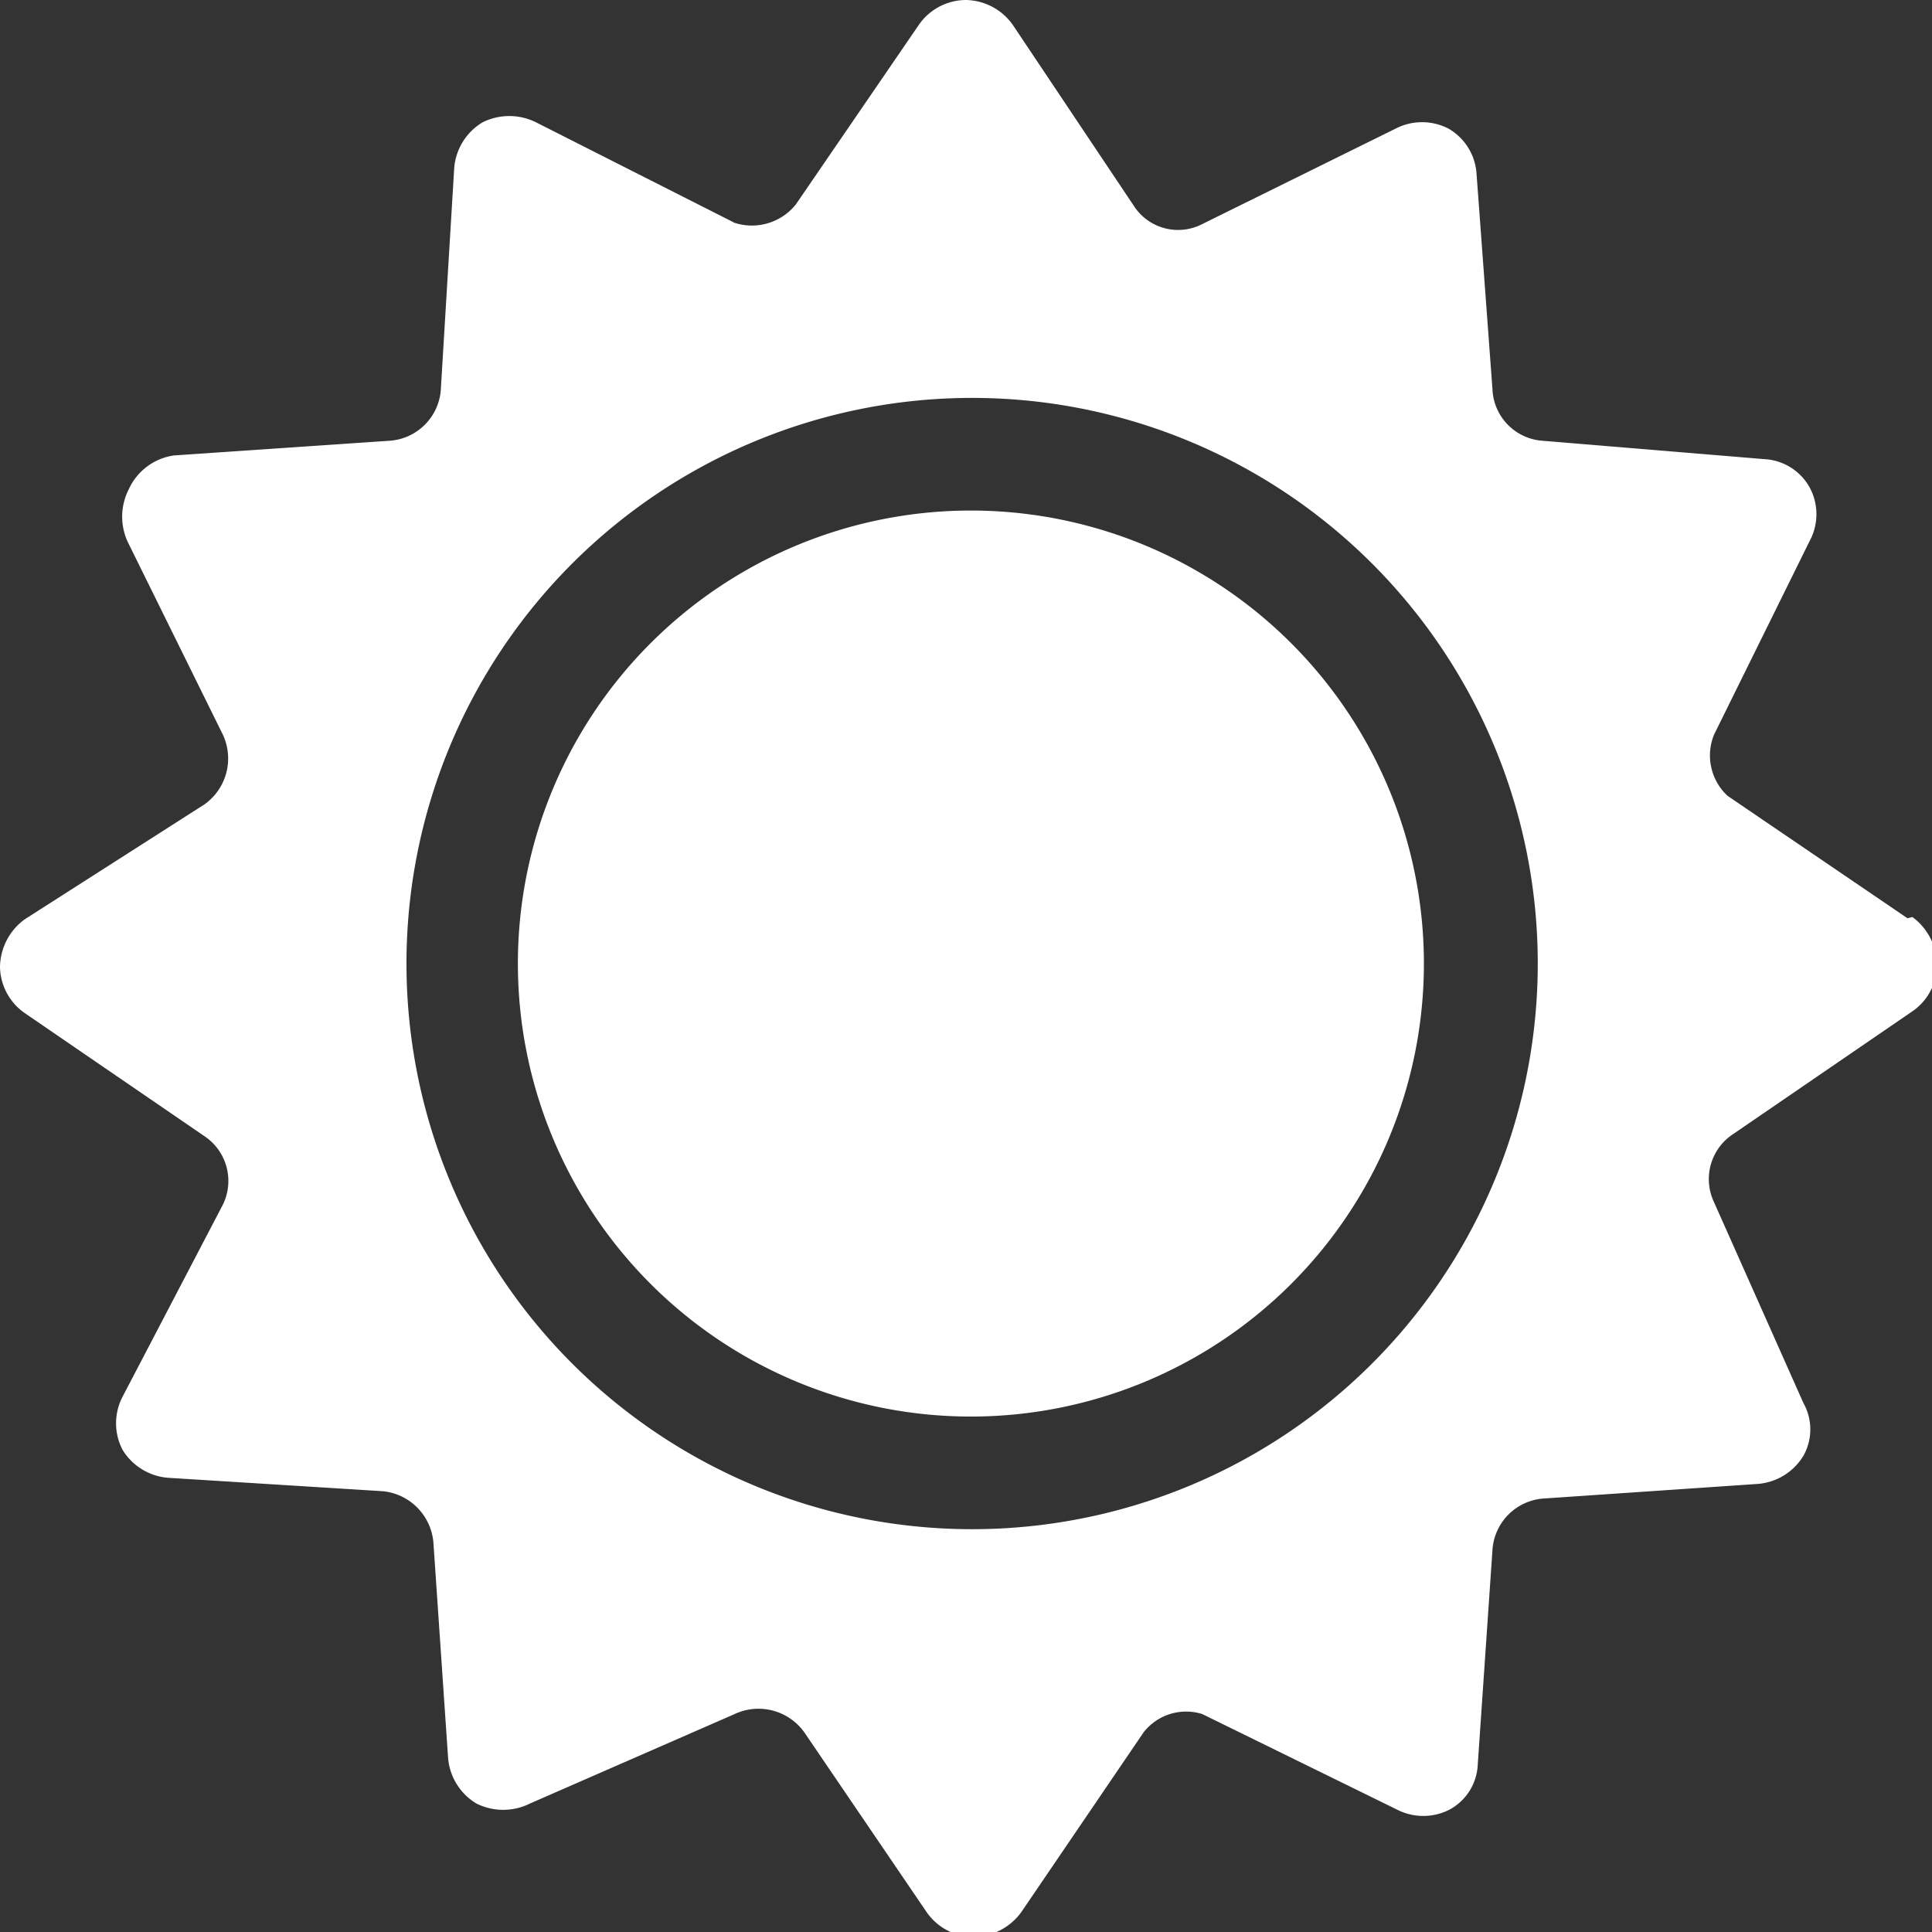 <svg xmlns="http://www.w3.org/2000/svg" viewBox="0 0 15.78 15.78"><rect x="0" y="0" width="15.78" height="15.78" fill="#333333" stroke="none"/><defs><style>.cls-1{fill:#fff;}</style></defs><title>Asset 10</title><g id="Layer_2" data-name="Layer 2"><g id="Layer_1-2" data-name="Layer 1"><path class="cls-1" d="M15.58,7.5l-1.47-1A.45.45,0,0,1,14,6l.78-1.58a.46.46,0,0,0,0-.44.45.45,0,0,0-.37-.23L12.6,3.6a.44.44,0,0,1-.41-.42l-.13-1.76a.46.46,0,0,0-.23-.37.47.47,0,0,0-.43,0l-1.58.78a.43.43,0,0,1-.56-.15L8.27.2A.48.48,0,0,0,7.89,0h0A.47.47,0,0,0,7.5.21l-1,1.46A.46.46,0,0,1,6,1.82L4.38,1a.49.49,0,0,0-.44,0,.48.48,0,0,0-.23.37L3.6,3.19a.45.45,0,0,1-.42.41l-1.76.12A.48.48,0,0,0,1.05,4a.49.49,0,0,0,0,.44L1.82,6a.46.46,0,0,1-.15.57L.2,7.51A.49.49,0,0,0,0,7.9a.47.47,0,0,0,.21.38l1.46,1a.44.44,0,0,1,.15.56L1,11.41a.47.47,0,0,0,0,.43.48.48,0,0,0,.37.23l1.76.11a.46.46,0,0,1,.41.42l.12,1.76a.48.48,0,0,0,.23.37.49.49,0,0,0,.44,0L6,14a.46.46,0,0,1,.57.15h0l1,1.47a.47.47,0,0,0,.38.2.49.49,0,0,0,.39-.2l1-1.47A.44.44,0,0,1,9.82,14l1.59.78a.47.47,0,0,0,.43,0,.44.44,0,0,0,.23-.37l.12-1.75a.45.45,0,0,1,.41-.42l1.76-.12a.48.48,0,0,0,.37-.23.44.44,0,0,0,0-.43L14,9.82a.44.44,0,0,1,.16-.56l1.46-1a.46.46,0,0,0,.2-.38.49.49,0,0,0-.2-.39m-7.69,5a4.62,4.62,0,1,1,4.63-4.62,4.62,4.62,0,0,1-4.63,4.62m0-8.32a3.7,3.7,0,1,0,3.7,3.7,3.7,3.7,0,0,0-3.7-3.7"/></g></g></svg>